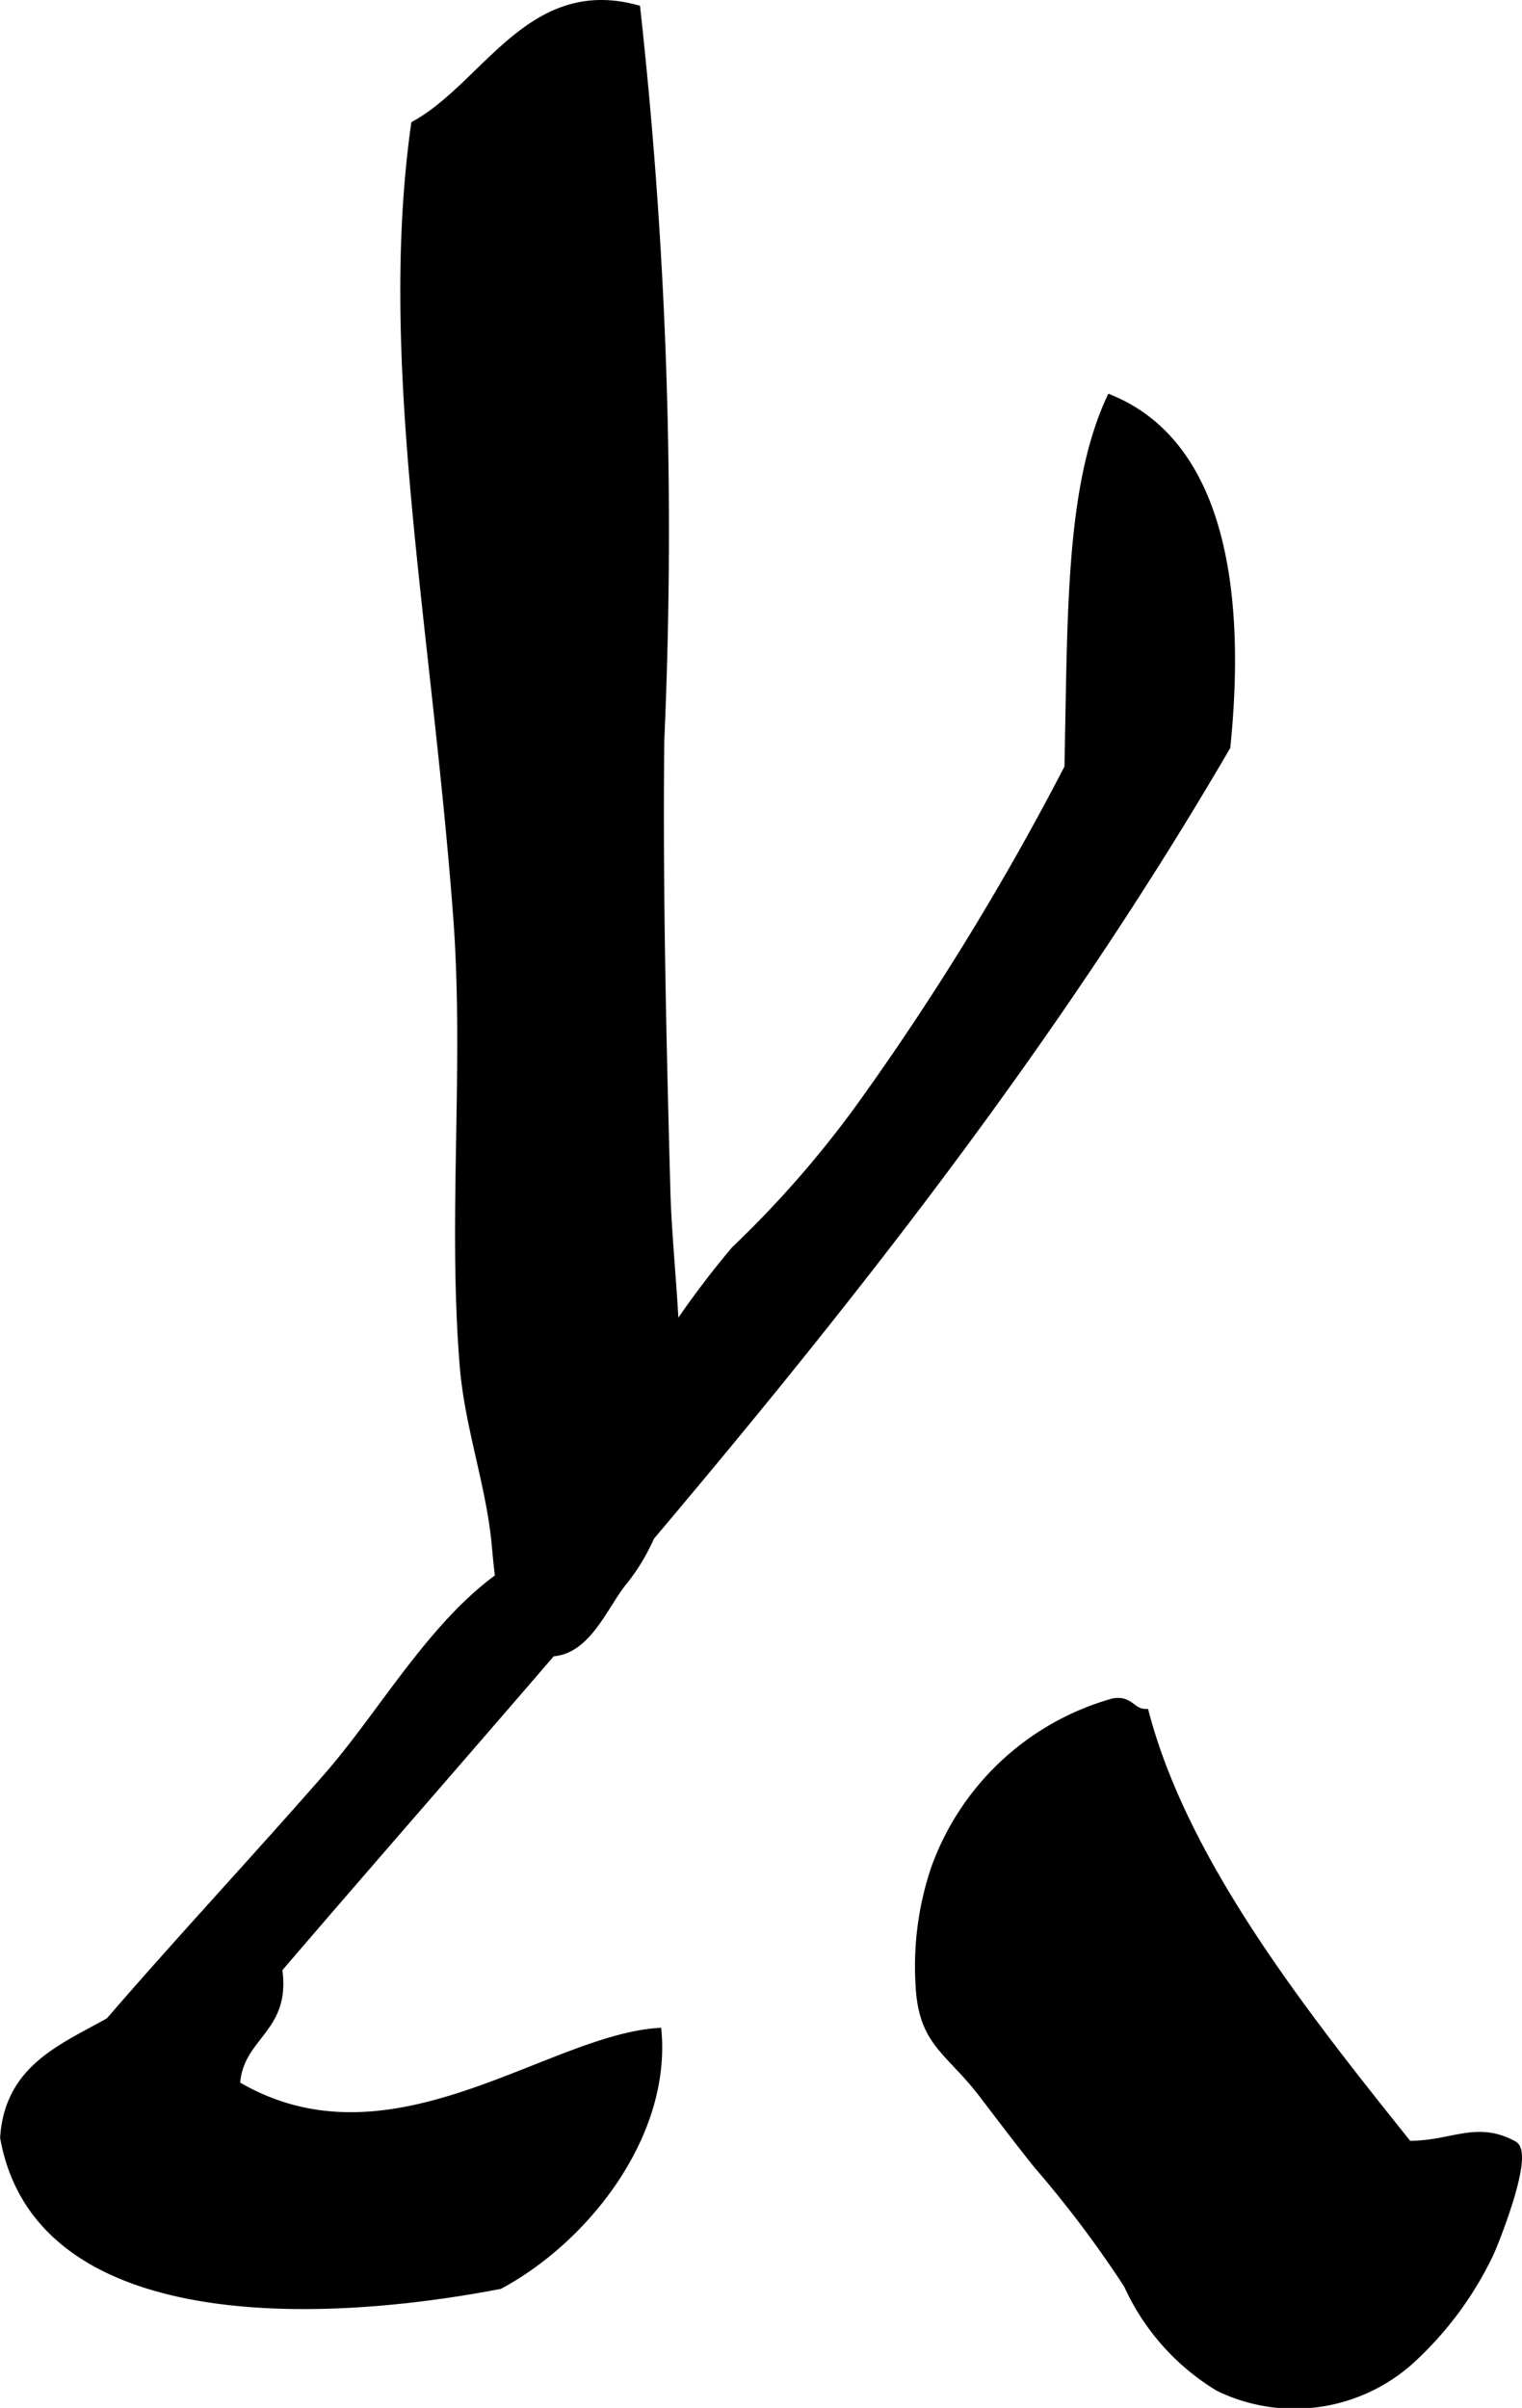 <?xml version="1.0" encoding="UTF-8"?>
<svg xmlns="http://www.w3.org/2000/svg"
     version="1.1"
     width="9.884mm"
     height="15.636mm"
     viewBox="0 0 28.017 44.323">
   <defs>
      <style type="text/css"><![CDATA[
      .a {
        stroke: #000;
        stroke-miterlimit: 10;
        stroke-width: 0.15px;
        fill-rule: evenodd;
      }
    ]]></style>
   </defs>
   <path class="a"
         d="M20.44,7.343c2.097.868,2.411,3.69,2.134,6.401-4.903,8.415-11.306,15.328-17.455,22.498.17,1.137-.726,1.214-.776,2.134,2.831,1.681,5.708-.822,7.76-.971.16,1.926-1.345,3.815-2.908,4.655-3.618.693-8.507.716-9.118-2.715.087-1.273,1.071-1.645,1.938-2.134,1.315-1.522,2.688-2.991,4.012-4.505,1.099-1.256,2.079-3.082,3.536-3.913.563-.321.293.025.542-.533.199-.448.399-.901.654-1.365a10.727,10.727,0,0,1,1.189-1.665,17.02,17.02,0,0,1,1.58-2.216,19.334,19.334,0,0,0,2.281-2.602,50.192,50.192,0,0,0,3.86-6.283C19.731,11.375,19.677,9,20.44,7.343Z"/>
   <path class="a"
         d="M25.923,39.482c.816.004,1.25-.374,1.938.001.306.167-.341,1.782-.442,1.999a6.359,6.359,0,0,1-1.361,1.874,3.192,3.192,0,0,1-3.622.586,4.254,4.254,0,0,1-1.675-1.887,20.558,20.558,0,0,0-1.663-2.209c-.335-.418-.668-.857-.995-1.287-.643-.845-1.135-.948-1.177-2.072a5.611,5.611,0,0,1,.288-2.094,4.891,4.891,0,0,1,3.281-3.056c.309-.054.33.185.581.194C21.814,34.34,24.064,37.157,25.923,39.482Z"/>
   <path class="a"
         d="M11.712.165a87.634,87.634,0,0,1,.441,13.468c-.029,2.761.038,5.521.112,8.281.058,2.169.702,5.359-.795,7.199-.344.423-.648,1.239-1.275,1.299-.936.089-1.009-1.37-1.072-2.015-.107-1.092-.497-2.147-.587-3.267-.221-2.756.088-5.528-.121-8.287-.41-5.415-1.388-10.167-.774-14.546C8.949,1.57,9.76-.362,11.712.165Z"/>
</svg>

